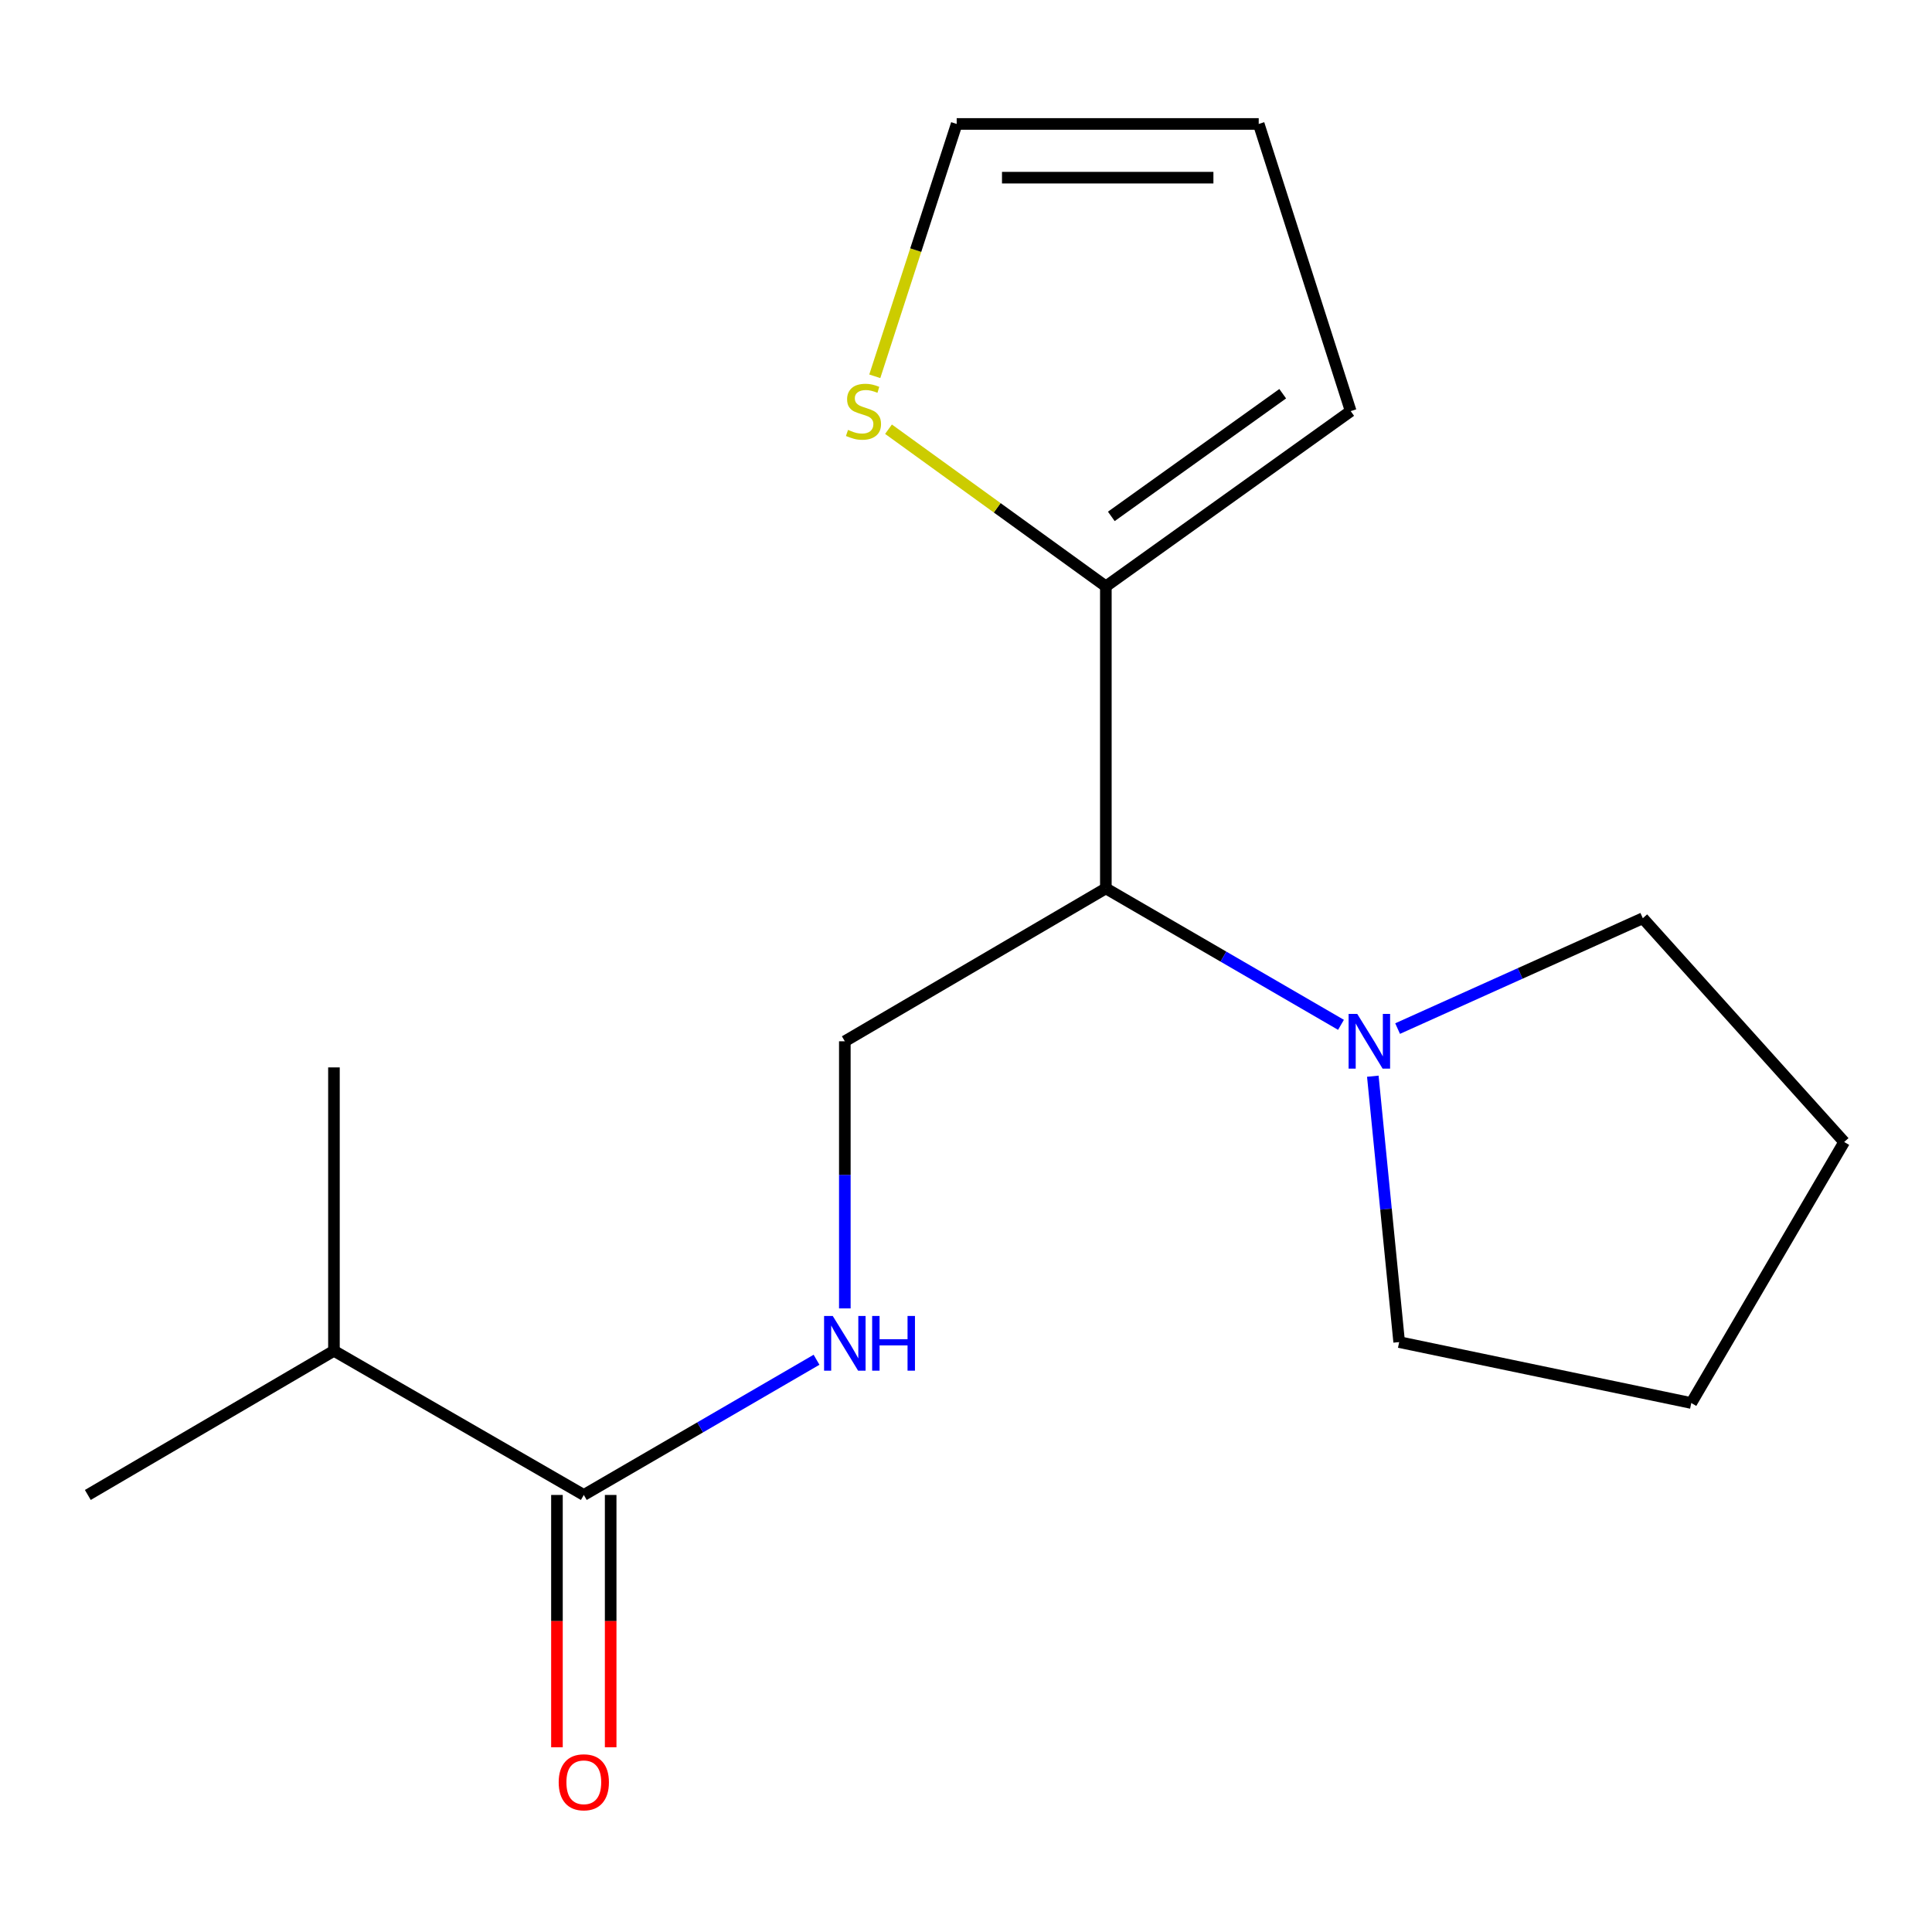 <?xml version='1.0' encoding='iso-8859-1'?>
<svg version='1.1' baseProfile='full'
              xmlns='http://www.w3.org/2000/svg'
                      xmlns:rdkit='http://www.rdkit.org/xml'
                      xmlns:xlink='http://www.w3.org/1999/xlink'
                  xml:space='preserve'
width='1000px' height='1000px' viewBox='0 0 1000 1000'>
<!-- END OF HEADER -->
<rect style='opacity:1.0;fill:#FFFFFF;stroke:none' width='1000' height='1000' x='0' y='0'> </rect>
<path class='bond-0' d='M 572.387,459.831 L 572.387,303.502' style='fill:none;fill-rule:evenodd;stroke:#000000;stroke-width:6px;stroke-linecap:butt;stroke-linejoin:miter;stroke-opacity:1' />
<path class='bond-1' d='M 572.387,459.831 L 633.24,495.141' style='fill:none;fill-rule:evenodd;stroke:#000000;stroke-width:6px;stroke-linecap:butt;stroke-linejoin:miter;stroke-opacity:1' />
<path class='bond-1' d='M 633.24,495.141 L 694.092,530.45' style='fill:none;fill-rule:evenodd;stroke:#0000FF;stroke-width:6px;stroke-linecap:butt;stroke-linejoin:miter;stroke-opacity:1' />
<path class='bond-4' d='M 572.387,459.831 L 437.283,538.969' style='fill:none;fill-rule:evenodd;stroke:#000000;stroke-width:6px;stroke-linecap:butt;stroke-linejoin:miter;stroke-opacity:1' />
<path class='bond-5' d='M 572.387,303.502 L 516.138,262.83' style='fill:none;fill-rule:evenodd;stroke:#000000;stroke-width:6px;stroke-linecap:butt;stroke-linejoin:miter;stroke-opacity:1' />
<path class='bond-5' d='M 516.138,262.83 L 459.888,222.157' style='fill:none;fill-rule:evenodd;stroke:#CCCC00;stroke-width:6px;stroke-linecap:butt;stroke-linejoin:miter;stroke-opacity:1' />
<path class='bond-6' d='M 572.387,303.502 L 699.119,212.793' style='fill:none;fill-rule:evenodd;stroke:#000000;stroke-width:6px;stroke-linecap:butt;stroke-linejoin:miter;stroke-opacity:1' />
<path class='bond-6' d='M 575.214,267.285 L 663.926,203.789' style='fill:none;fill-rule:evenodd;stroke:#000000;stroke-width:6px;stroke-linecap:butt;stroke-linejoin:miter;stroke-opacity:1' />
<path class='bond-11' d='M 710.565,557.041 L 717.386,625.853' style='fill:none;fill-rule:evenodd;stroke:#0000FF;stroke-width:6px;stroke-linecap:butt;stroke-linejoin:miter;stroke-opacity:1' />
<path class='bond-11' d='M 717.386,625.853 L 724.206,694.666' style='fill:none;fill-rule:evenodd;stroke:#000000;stroke-width:6px;stroke-linecap:butt;stroke-linejoin:miter;stroke-opacity:1' />
<path class='bond-12' d='M 723.395,532.391 L 786.858,503.835' style='fill:none;fill-rule:evenodd;stroke:#0000FF;stroke-width:6px;stroke-linecap:butt;stroke-linejoin:miter;stroke-opacity:1' />
<path class='bond-12' d='M 786.858,503.835 L 850.321,475.279' style='fill:none;fill-rule:evenodd;stroke:#000000;stroke-width:6px;stroke-linecap:butt;stroke-linejoin:miter;stroke-opacity:1' />
<path class='bond-2' d='M 302.178,773.788 L 362.407,738.798' style='fill:none;fill-rule:evenodd;stroke:#000000;stroke-width:6px;stroke-linecap:butt;stroke-linejoin:miter;stroke-opacity:1' />
<path class='bond-2' d='M 362.407,738.798 L 422.637,703.808' style='fill:none;fill-rule:evenodd;stroke:#0000FF;stroke-width:6px;stroke-linecap:butt;stroke-linejoin:miter;stroke-opacity:1' />
<path class='bond-8' d='M 288.275,773.788 L 288.275,839.089' style='fill:none;fill-rule:evenodd;stroke:#000000;stroke-width:6px;stroke-linecap:butt;stroke-linejoin:miter;stroke-opacity:1' />
<path class='bond-8' d='M 288.275,839.089 L 288.275,904.389' style='fill:none;fill-rule:evenodd;stroke:#FF0000;stroke-width:6px;stroke-linecap:butt;stroke-linejoin:miter;stroke-opacity:1' />
<path class='bond-8' d='M 316.081,773.788 L 316.081,839.089' style='fill:none;fill-rule:evenodd;stroke:#000000;stroke-width:6px;stroke-linecap:butt;stroke-linejoin:miter;stroke-opacity:1' />
<path class='bond-8' d='M 316.081,839.089 L 316.081,904.389' style='fill:none;fill-rule:evenodd;stroke:#FF0000;stroke-width:6px;stroke-linecap:butt;stroke-linejoin:miter;stroke-opacity:1' />
<path class='bond-10' d='M 302.178,773.788 L 172.851,699.176' style='fill:none;fill-rule:evenodd;stroke:#000000;stroke-width:6px;stroke-linecap:butt;stroke-linejoin:miter;stroke-opacity:1' />
<path class='bond-3' d='M 437.283,677.231 L 437.283,608.1' style='fill:none;fill-rule:evenodd;stroke:#0000FF;stroke-width:6px;stroke-linecap:butt;stroke-linejoin:miter;stroke-opacity:1' />
<path class='bond-3' d='M 437.283,608.1 L 437.283,538.969' style='fill:none;fill-rule:evenodd;stroke:#000000;stroke-width:6px;stroke-linecap:butt;stroke-linejoin:miter;stroke-opacity:1' />
<path class='bond-7' d='M 452.788,194.767 L 473.984,129.462' style='fill:none;fill-rule:evenodd;stroke:#CCCC00;stroke-width:6px;stroke-linecap:butt;stroke-linejoin:miter;stroke-opacity:1' />
<path class='bond-7' d='M 473.984,129.462 L 495.18,64.157' style='fill:none;fill-rule:evenodd;stroke:#000000;stroke-width:6px;stroke-linecap:butt;stroke-linejoin:miter;stroke-opacity:1' />
<path class='bond-9' d='M 699.119,212.793 L 651.51,64.157' style='fill:none;fill-rule:evenodd;stroke:#000000;stroke-width:6px;stroke-linecap:butt;stroke-linejoin:miter;stroke-opacity:1' />
<path class='bond-18' d='M 495.18,64.157 L 651.51,64.157' style='fill:none;fill-rule:evenodd;stroke:#000000;stroke-width:6px;stroke-linecap:butt;stroke-linejoin:miter;stroke-opacity:1' />
<path class='bond-18' d='M 518.63,91.962 L 628.061,91.962' style='fill:none;fill-rule:evenodd;stroke:#000000;stroke-width:6px;stroke-linecap:butt;stroke-linejoin:miter;stroke-opacity:1' />
<path class='bond-13' d='M 172.851,699.176 L 45.455,773.788' style='fill:none;fill-rule:evenodd;stroke:#000000;stroke-width:6px;stroke-linecap:butt;stroke-linejoin:miter;stroke-opacity:1' />
<path class='bond-14' d='M 172.851,699.176 L 172.851,552.486' style='fill:none;fill-rule:evenodd;stroke:#000000;stroke-width:6px;stroke-linecap:butt;stroke-linejoin:miter;stroke-opacity:1' />
<path class='bond-16' d='M 724.206,694.666 L 875.407,726.194' style='fill:none;fill-rule:evenodd;stroke:#000000;stroke-width:6px;stroke-linecap:butt;stroke-linejoin:miter;stroke-opacity:1' />
<path class='bond-15' d='M 850.321,475.279 L 954.545,591.09' style='fill:none;fill-rule:evenodd;stroke:#000000;stroke-width:6px;stroke-linecap:butt;stroke-linejoin:miter;stroke-opacity:1' />
<path class='bond-17' d='M 954.545,591.09 L 875.407,726.194' style='fill:none;fill-rule:evenodd;stroke:#000000;stroke-width:6px;stroke-linecap:butt;stroke-linejoin:miter;stroke-opacity:1' />
<path  class='atom-2' d='M 702.514 524.809
L 711.794 539.809
Q 712.714 541.289, 714.194 543.969
Q 715.674 546.649, 715.754 546.809
L 715.754 524.809
L 719.514 524.809
L 719.514 553.129
L 715.634 553.129
L 705.674 536.729
Q 704.514 534.809, 703.274 532.609
Q 702.074 530.409, 701.714 529.729
L 701.714 553.129
L 698.034 553.129
L 698.034 524.809
L 702.514 524.809
' fill='#0000FF'/>
<path  class='atom-4' d='M 431.023 681.139
L 440.303 696.139
Q 441.223 697.619, 442.703 700.299
Q 444.183 702.979, 444.263 703.139
L 444.263 681.139
L 448.023 681.139
L 448.023 709.459
L 444.143 709.459
L 434.183 693.059
Q 433.023 691.139, 431.783 688.939
Q 430.583 686.739, 430.223 686.059
L 430.223 709.459
L 426.543 709.459
L 426.543 681.139
L 431.023 681.139
' fill='#0000FF'/>
<path  class='atom-4' d='M 451.423 681.139
L 455.263 681.139
L 455.263 693.179
L 469.743 693.179
L 469.743 681.139
L 473.583 681.139
L 473.583 709.459
L 469.743 709.459
L 469.743 696.379
L 455.263 696.379
L 455.263 709.459
L 451.423 709.459
L 451.423 681.139
' fill='#0000FF'/>
<path  class='atom-6' d='M 438.938 222.513
Q 439.258 222.633, 440.578 223.193
Q 441.898 223.753, 443.338 224.113
Q 444.818 224.433, 446.258 224.433
Q 448.938 224.433, 450.498 223.153
Q 452.058 221.833, 452.058 219.553
Q 452.058 217.993, 451.258 217.033
Q 450.498 216.073, 449.298 215.553
Q 448.098 215.033, 446.098 214.433
Q 443.578 213.673, 442.058 212.953
Q 440.578 212.233, 439.498 210.713
Q 438.458 209.193, 438.458 206.633
Q 438.458 203.073, 440.858 200.873
Q 443.298 198.673, 448.098 198.673
Q 451.378 198.673, 455.098 200.233
L 454.178 203.313
Q 450.778 201.913, 448.218 201.913
Q 445.458 201.913, 443.938 203.073
Q 442.418 204.193, 442.458 206.153
Q 442.458 207.673, 443.218 208.593
Q 444.018 209.513, 445.138 210.033
Q 446.298 210.553, 448.218 211.153
Q 450.778 211.953, 452.298 212.753
Q 453.818 213.553, 454.898 215.193
Q 456.018 216.793, 456.018 219.553
Q 456.018 223.473, 453.378 225.593
Q 450.778 227.673, 446.418 227.673
Q 443.898 227.673, 441.978 227.113
Q 440.098 226.593, 437.858 225.673
L 438.938 222.513
' fill='#CCCC00'/>
<path  class='atom-9' d='M 289.178 922.505
Q 289.178 915.705, 292.538 911.905
Q 295.898 908.105, 302.178 908.105
Q 308.458 908.105, 311.818 911.905
Q 315.178 915.705, 315.178 922.505
Q 315.178 929.385, 311.778 933.305
Q 308.378 937.185, 302.178 937.185
Q 295.938 937.185, 292.538 933.305
Q 289.178 929.425, 289.178 922.505
M 302.178 933.985
Q 306.498 933.985, 308.818 931.105
Q 311.178 928.185, 311.178 922.505
Q 311.178 916.945, 308.818 914.145
Q 306.498 911.305, 302.178 911.305
Q 297.858 911.305, 295.498 914.105
Q 293.178 916.905, 293.178 922.505
Q 293.178 928.225, 295.498 931.105
Q 297.858 933.985, 302.178 933.985
' fill='#FF0000'/>
</svg>
